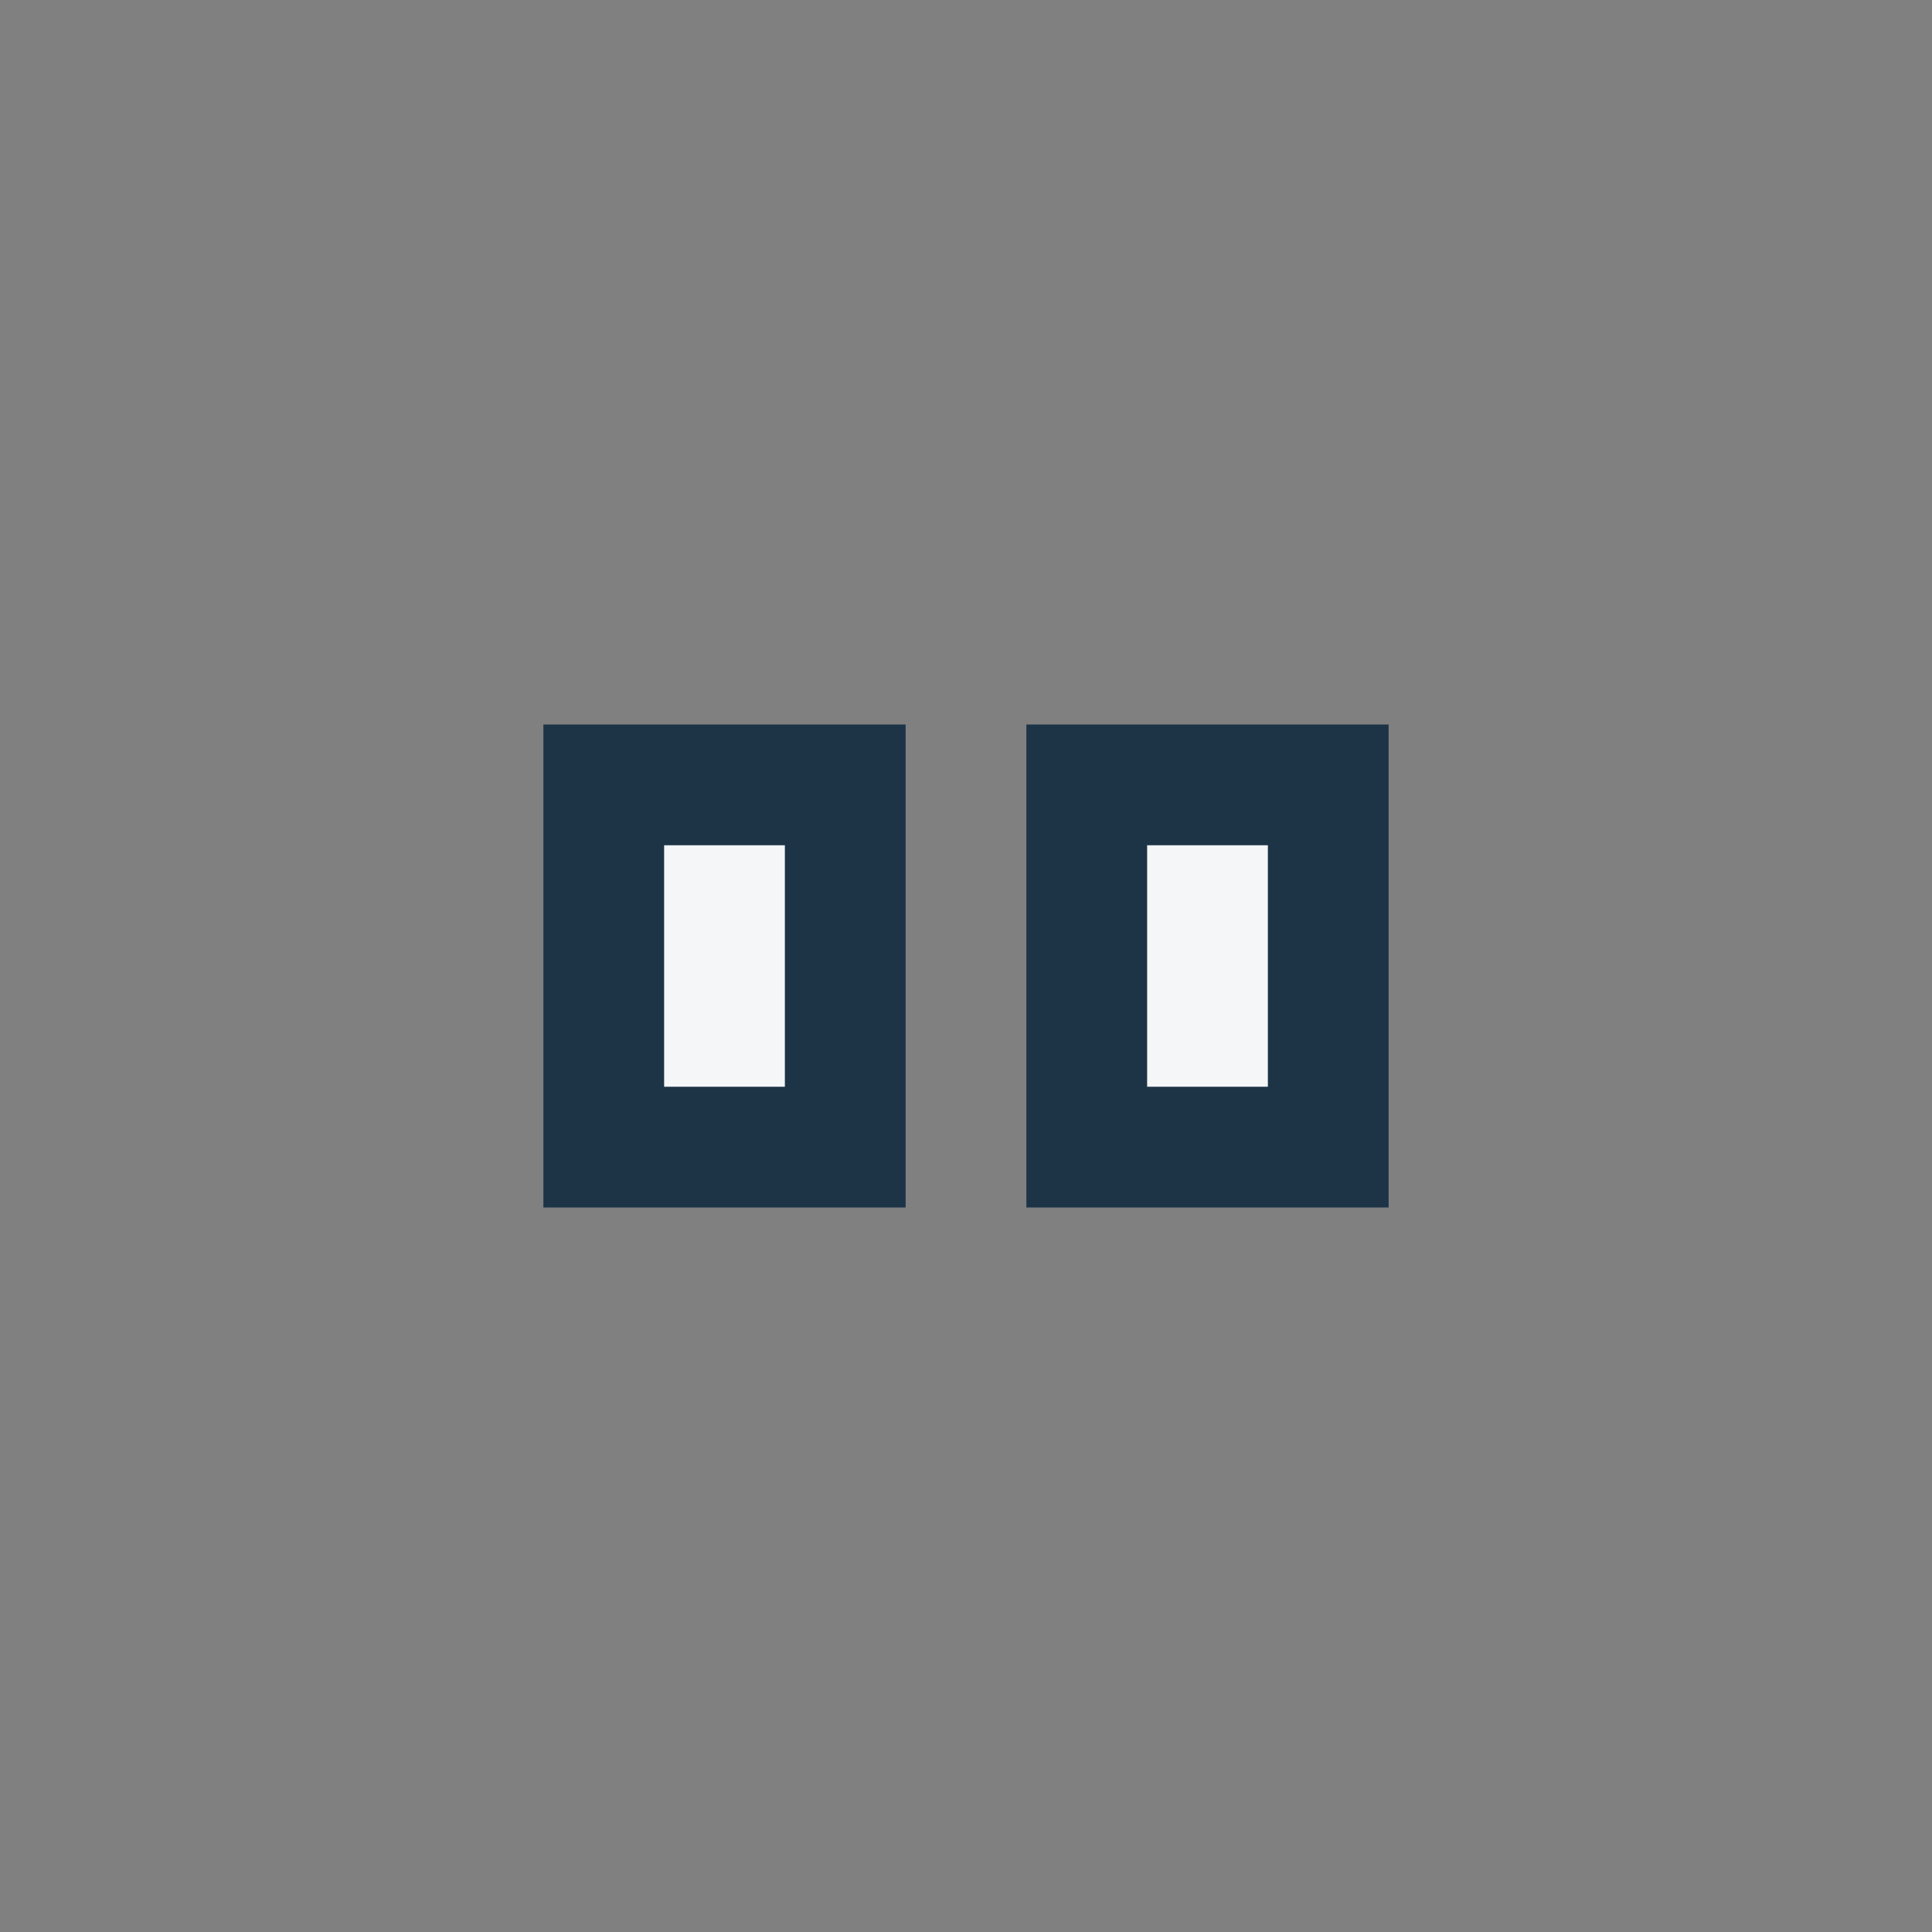<?xml version="1.0" encoding="UTF-8"?>
<svg xmlns="http://www.w3.org/2000/svg" viewBox="0 0 32 32" width="32" height="32"><rect x="0" y="0" width="32" height="32" fill="#808080" stroke="none"/><path d="M10 13h4v6h-4zm8 0h4v6h-4z" fill="#F4F6F8" stroke="#1D3447" stroke-width="2"/></svg>